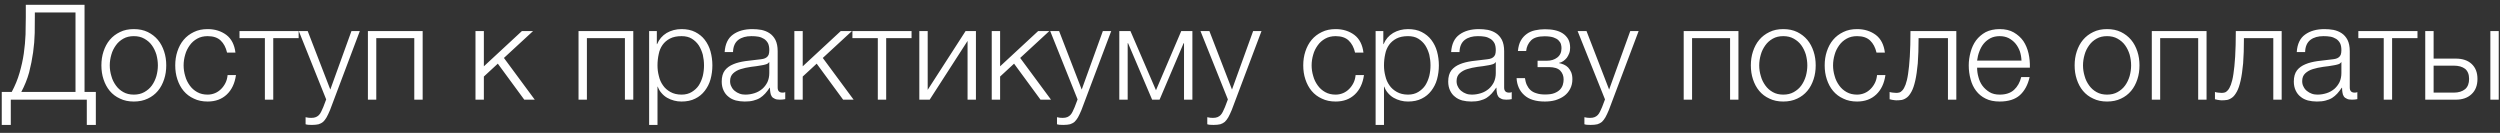 <?xml version="1.0" encoding="UTF-8"?> <svg xmlns="http://www.w3.org/2000/svg" width="301" height="16" viewBox="0 0 301 16" fill="none"><rect x="0" y="0" width="301" height="16" fill="#333333" stroke="none"/><path d="M1.411 11.072C1.811 10.32 2.131 9.552 2.355 8.768C2.579 7.984 2.755 7.216 2.867 6.432C2.979 5.648 3.043 4.896 3.075 4.16C3.091 3.424 3.107 2.736 3.107 2.08V0.576H10.179V11.072H11.539V15.04H10.451V12H1.299V15.04H0.211V11.072H1.411ZM4.195 1.504V1.888C4.195 2.528 4.195 3.216 4.179 3.968C4.163 4.72 4.099 5.504 3.987 6.304C3.875 7.104 3.715 7.904 3.507 8.72C3.283 9.536 2.963 10.32 2.563 11.072H9.091V1.504H4.195ZM16.112 12.224C15.488 12.224 14.928 12.112 14.448 11.872C13.952 11.648 13.552 11.344 13.216 10.944C12.88 10.544 12.64 10.08 12.464 9.552C12.288 9.024 12.208 8.464 12.208 7.872C12.208 7.28 12.288 6.72 12.464 6.192C12.64 5.664 12.88 5.2 13.216 4.8C13.552 4.4 13.952 4.096 14.448 3.856C14.928 3.616 15.488 3.504 16.112 3.504C16.736 3.504 17.296 3.616 17.792 3.856C18.272 4.096 18.672 4.4 19.008 4.8C19.344 5.2 19.584 5.664 19.76 6.192C19.936 6.72 20.016 7.28 20.016 7.872C20.016 8.464 19.936 9.024 19.76 9.552C19.584 10.08 19.344 10.544 19.008 10.944C18.672 11.344 18.272 11.648 17.792 11.872C17.296 12.112 16.736 12.224 16.112 12.224ZM16.112 11.392C16.592 11.392 17.008 11.296 17.376 11.088C17.744 10.88 18.048 10.624 18.288 10.288C18.528 9.952 18.704 9.584 18.832 9.152C18.944 8.736 19.008 8.304 19.008 7.872C19.008 7.44 18.944 7.008 18.832 6.576C18.704 6.16 18.528 5.792 18.288 5.456C18.048 5.12 17.744 4.864 17.376 4.656C17.008 4.448 16.592 4.352 16.112 4.352C15.632 4.352 15.216 4.448 14.848 4.656C14.48 4.864 14.192 5.12 13.952 5.456C13.712 5.792 13.52 6.16 13.408 6.576C13.28 7.008 13.216 7.44 13.216 7.872C13.216 8.304 13.28 8.736 13.408 9.152C13.52 9.584 13.712 9.952 13.952 10.288C14.192 10.624 14.48 10.88 14.848 11.088C15.216 11.296 15.632 11.392 16.112 11.392ZM25.003 12.224C24.379 12.224 23.819 12.112 23.339 11.872C22.843 11.648 22.443 11.344 22.107 10.944C21.771 10.544 21.531 10.08 21.355 9.552C21.179 9.024 21.099 8.464 21.099 7.872C21.099 7.28 21.179 6.72 21.355 6.192C21.531 5.664 21.771 5.2 22.107 4.8C22.443 4.4 22.843 4.096 23.339 3.856C23.819 3.616 24.379 3.504 25.003 3.504C25.883 3.504 26.635 3.744 27.259 4.208C27.867 4.672 28.235 5.392 28.347 6.336H27.339C27.195 5.712 26.939 5.232 26.571 4.88C26.203 4.528 25.675 4.352 25.003 4.352C24.523 4.352 24.107 4.448 23.739 4.656C23.371 4.864 23.083 5.12 22.843 5.456C22.603 5.792 22.411 6.16 22.299 6.576C22.171 7.008 22.107 7.44 22.107 7.872C22.107 8.304 22.171 8.736 22.299 9.152C22.411 9.584 22.603 9.952 22.843 10.288C23.083 10.624 23.371 10.88 23.739 11.088C24.107 11.296 24.523 11.392 25.003 11.392C25.307 11.392 25.611 11.328 25.883 11.216C26.155 11.104 26.411 10.928 26.619 10.72C26.827 10.512 27.003 10.272 27.147 9.984C27.291 9.696 27.371 9.376 27.403 9.04H28.411C28.267 10.048 27.899 10.816 27.307 11.376C26.715 11.936 25.947 12.224 25.003 12.224ZM28.836 3.744H35.956V4.592H32.9V12H31.892V4.592H28.836V3.744ZM37.561 15.04C37.353 15.024 37.209 15.024 37.097 15.024C36.985 15.008 36.873 14.992 36.793 14.96V14.112L37.145 14.176C37.257 14.192 37.369 14.192 37.481 14.192C37.705 14.192 37.897 14.16 38.041 14.096C38.185 14.032 38.297 13.952 38.409 13.84C38.521 13.728 38.601 13.584 38.681 13.424C38.761 13.264 38.841 13.088 38.921 12.896L39.273 11.968L35.977 3.744H37.049L39.769 10.784L42.313 3.744H43.321L39.737 13.248C39.593 13.6 39.449 13.888 39.321 14.128C39.193 14.352 39.049 14.528 38.905 14.672C38.745 14.8 38.569 14.896 38.361 14.96C38.153 15.008 37.881 15.04 37.561 15.04ZM50.888 12H49.88V4.592H45.304V12H44.296V3.744H50.888V12ZM58.257 7.984L62.833 3.744H64.177L60.673 6.976L64.385 12H63.121L59.937 7.664L58.257 9.216V12H57.249V3.744H58.257V7.984ZM76.247 12H75.239V4.592H70.663V12H69.655V3.744H76.247V12ZM79.083 5.312H79.115C79.355 4.736 79.739 4.288 80.267 3.968C80.795 3.664 81.387 3.504 82.059 3.504C82.683 3.504 83.243 3.616 83.707 3.856C84.171 4.096 84.555 4.4 84.859 4.8C85.163 5.2 85.403 5.664 85.547 6.192C85.691 6.72 85.771 7.28 85.771 7.872C85.771 8.464 85.691 9.024 85.547 9.552C85.403 10.08 85.163 10.528 84.859 10.928C84.555 11.328 84.171 11.648 83.707 11.872C83.243 12.112 82.683 12.224 82.059 12.224C81.755 12.224 81.451 12.192 81.163 12.112C80.859 12.032 80.587 11.92 80.331 11.776C80.075 11.632 79.851 11.44 79.659 11.216C79.451 10.992 79.307 10.736 79.195 10.432H79.163V15.04H78.155V3.744H79.083V5.312ZM82.059 11.392C82.539 11.392 82.955 11.28 83.291 11.072C83.627 10.864 83.915 10.608 84.139 10.272C84.347 9.936 84.507 9.568 84.619 9.136C84.715 8.72 84.763 8.304 84.763 7.872C84.763 7.44 84.715 7.024 84.619 6.592C84.507 6.176 84.347 5.808 84.139 5.472C83.915 5.136 83.627 4.864 83.291 4.656C82.955 4.448 82.539 4.352 82.059 4.352C81.499 4.352 81.035 4.448 80.667 4.64C80.299 4.832 79.995 5.088 79.771 5.408C79.547 5.728 79.387 6.096 79.307 6.528C79.211 6.96 79.163 7.408 79.163 7.872C79.163 8.304 79.211 8.72 79.323 9.136C79.419 9.568 79.579 9.936 79.819 10.272C80.043 10.608 80.347 10.864 80.715 11.072C81.083 11.28 81.531 11.392 82.059 11.392ZM89.663 12.224C89.279 12.224 88.927 12.176 88.591 12.096C88.255 12 87.951 11.856 87.711 11.648C87.455 11.456 87.263 11.2 87.119 10.896C86.975 10.592 86.895 10.24 86.895 9.824C86.895 9.248 87.023 8.8 87.279 8.464C87.535 8.144 87.871 7.904 88.303 7.728C88.719 7.552 89.199 7.44 89.727 7.36L91.327 7.168C91.535 7.152 91.711 7.12 91.887 7.088C92.047 7.056 92.175 6.992 92.287 6.912C92.399 6.832 92.479 6.736 92.543 6.592C92.591 6.448 92.623 6.272 92.623 6.048C92.623 5.712 92.575 5.424 92.463 5.2C92.351 4.992 92.191 4.816 91.999 4.688C91.791 4.56 91.567 4.464 91.311 4.416C91.039 4.368 90.767 4.352 90.463 4.352C89.823 4.352 89.295 4.496 88.895 4.8C88.495 5.104 88.271 5.6 88.255 6.272H87.247C87.311 5.296 87.647 4.592 88.255 4.16C88.847 3.728 89.631 3.504 90.591 3.504C90.959 3.504 91.311 3.536 91.679 3.6C92.047 3.68 92.367 3.808 92.655 4C92.943 4.192 93.183 4.464 93.359 4.8C93.535 5.152 93.631 5.6 93.631 6.16V10.544C93.631 10.944 93.823 11.152 94.223 11.152C94.351 11.152 94.463 11.136 94.543 11.088V11.936L94.239 11.984C94.143 12 94.031 12 93.887 12C93.631 12 93.423 11.968 93.279 11.888C93.119 11.824 92.991 11.728 92.911 11.6C92.831 11.472 92.767 11.312 92.751 11.136C92.719 10.96 92.703 10.768 92.703 10.56H92.671C92.495 10.832 92.303 11.056 92.127 11.264C91.935 11.472 91.727 11.648 91.503 11.792C91.263 11.936 91.007 12.032 90.703 12.112C90.399 12.192 90.063 12.224 89.663 12.224ZM89.743 11.392C90.127 11.392 90.495 11.328 90.847 11.216C91.199 11.104 91.503 10.928 91.775 10.704C92.031 10.48 92.239 10.208 92.399 9.888C92.543 9.568 92.623 9.2 92.623 8.8V7.488H92.591C92.527 7.6 92.399 7.696 92.223 7.744C92.047 7.792 91.887 7.84 91.743 7.856C91.311 7.936 90.879 8 90.431 8.048C89.967 8.112 89.551 8.208 89.183 8.32C88.815 8.432 88.511 8.608 88.271 8.832C88.031 9.056 87.903 9.36 87.903 9.76C87.903 10.016 87.951 10.24 88.063 10.432C88.159 10.64 88.287 10.8 88.463 10.944C88.639 11.088 88.831 11.2 89.055 11.28C89.263 11.36 89.503 11.392 89.743 11.392ZM96.648 7.984L101.224 3.744H102.568L99.064 6.976L102.776 12H101.512L98.328 7.664L96.648 9.216V12H95.64V3.744H96.648V7.984ZM102.632 3.744H109.752V4.592H106.696V12H105.688V4.592H102.632V3.744ZM111.694 10.816L116.254 3.744H117.502V12H116.494V4.928L111.934 12H110.686V3.744H111.694V10.816ZM120.413 7.984L124.989 3.744H126.333L122.829 6.976L126.541 12H125.277L122.093 7.664L120.413 9.216V12H119.405V3.744H120.413V7.984ZM128.03 15.04C127.822 15.024 127.678 15.024 127.566 15.024C127.454 15.008 127.342 14.992 127.262 14.96V14.112L127.614 14.176C127.726 14.192 127.838 14.192 127.95 14.192C128.174 14.192 128.366 14.16 128.51 14.096C128.654 14.032 128.766 13.952 128.878 13.84C128.99 13.728 129.07 13.584 129.15 13.424C129.23 13.264 129.31 13.088 129.39 12.896L129.742 11.968L126.446 3.744H127.518L130.238 10.784L132.782 3.744H133.79L130.206 13.248C130.062 13.6 129.918 13.888 129.79 14.128C129.662 14.352 129.518 14.528 129.374 14.672C129.214 14.8 129.038 14.896 128.83 14.96C128.622 15.008 128.35 15.04 128.03 15.04ZM139.18 10.864L142.22 3.744H143.564V12H142.556V5.2H142.508L139.612 12H138.716L135.82 5.2H135.772V12H134.764V3.744H136.108L139.18 10.864ZM146.124 15.04C145.916 15.024 145.772 15.024 145.66 15.024C145.548 15.008 145.436 14.992 145.356 14.96V14.112L145.708 14.176C145.82 14.192 145.932 14.192 146.044 14.192C146.268 14.192 146.46 14.16 146.604 14.096C146.748 14.032 146.86 13.952 146.972 13.84C147.084 13.728 147.164 13.584 147.244 13.424C147.324 13.264 147.404 13.088 147.484 12.896L147.836 11.968L144.54 3.744H145.612L148.332 10.784L150.876 3.744H151.884L148.3 13.248C148.156 13.6 148.012 13.888 147.884 14.128C147.756 14.352 147.612 14.528 147.468 14.672C147.308 14.8 147.132 14.896 146.924 14.96C146.716 15.008 146.444 15.04 146.124 15.04ZM160.815 12.224C160.191 12.224 159.631 12.112 159.151 11.872C158.655 11.648 158.255 11.344 157.919 10.944C157.583 10.544 157.343 10.08 157.167 9.552C156.991 9.024 156.911 8.464 156.911 7.872C156.911 7.28 156.991 6.72 157.167 6.192C157.343 5.664 157.583 5.2 157.919 4.8C158.255 4.4 158.655 4.096 159.151 3.856C159.631 3.616 160.191 3.504 160.815 3.504C161.695 3.504 162.447 3.744 163.071 4.208C163.679 4.672 164.047 5.392 164.159 6.336H163.151C163.007 5.712 162.751 5.232 162.383 4.88C162.015 4.528 161.487 4.352 160.815 4.352C160.335 4.352 159.919 4.448 159.551 4.656C159.183 4.864 158.895 5.12 158.655 5.456C158.415 5.792 158.223 6.16 158.111 6.576C157.983 7.008 157.919 7.44 157.919 7.872C157.919 8.304 157.983 8.736 158.111 9.152C158.223 9.584 158.415 9.952 158.655 10.288C158.895 10.624 159.183 10.88 159.551 11.088C159.919 11.296 160.335 11.392 160.815 11.392C161.119 11.392 161.423 11.328 161.695 11.216C161.967 11.104 162.223 10.928 162.431 10.72C162.639 10.512 162.815 10.272 162.959 9.984C163.103 9.696 163.183 9.376 163.215 9.04H164.223C164.079 10.048 163.711 10.816 163.119 11.376C162.527 11.936 161.759 12.224 160.815 12.224ZM166.552 5.312H166.584C166.824 4.736 167.208 4.288 167.736 3.968C168.264 3.664 168.856 3.504 169.528 3.504C170.152 3.504 170.712 3.616 171.176 3.856C171.64 4.096 172.024 4.4 172.328 4.8C172.632 5.2 172.872 5.664 173.016 6.192C173.16 6.72 173.24 7.28 173.24 7.872C173.24 8.464 173.16 9.024 173.016 9.552C172.872 10.08 172.632 10.528 172.328 10.928C172.024 11.328 171.64 11.648 171.176 11.872C170.712 12.112 170.152 12.224 169.528 12.224C169.224 12.224 168.92 12.192 168.632 12.112C168.328 12.032 168.056 11.92 167.8 11.776C167.544 11.632 167.32 11.44 167.128 11.216C166.92 10.992 166.776 10.736 166.664 10.432H166.632V15.04H165.624V3.744H166.552V5.312ZM169.528 11.392C170.008 11.392 170.424 11.28 170.76 11.072C171.096 10.864 171.384 10.608 171.608 10.272C171.816 9.936 171.976 9.568 172.088 9.136C172.184 8.72 172.232 8.304 172.232 7.872C172.232 7.44 172.184 7.024 172.088 6.592C171.976 6.176 171.816 5.808 171.608 5.472C171.384 5.136 171.096 4.864 170.76 4.656C170.424 4.448 170.008 4.352 169.528 4.352C168.968 4.352 168.504 4.448 168.136 4.64C167.768 4.832 167.464 5.088 167.24 5.408C167.016 5.728 166.856 6.096 166.776 6.528C166.68 6.96 166.632 7.408 166.632 7.872C166.632 8.304 166.68 8.72 166.792 9.136C166.888 9.568 167.048 9.936 167.288 10.272C167.512 10.608 167.816 10.864 168.184 11.072C168.552 11.28 169 11.392 169.528 11.392ZM177.132 12.224C176.748 12.224 176.396 12.176 176.06 12.096C175.724 12 175.42 11.856 175.18 11.648C174.924 11.456 174.732 11.2 174.588 10.896C174.444 10.592 174.364 10.24 174.364 9.824C174.364 9.248 174.492 8.8 174.748 8.464C175.004 8.144 175.34 7.904 175.772 7.728C176.188 7.552 176.668 7.44 177.196 7.36L178.796 7.168C179.004 7.152 179.18 7.12 179.356 7.088C179.516 7.056 179.644 6.992 179.756 6.912C179.868 6.832 179.948 6.736 180.012 6.592C180.06 6.448 180.092 6.272 180.092 6.048C180.092 5.712 180.044 5.424 179.932 5.2C179.82 4.992 179.66 4.816 179.468 4.688C179.26 4.56 179.036 4.464 178.78 4.416C178.508 4.368 178.236 4.352 177.932 4.352C177.292 4.352 176.764 4.496 176.364 4.8C175.964 5.104 175.74 5.6 175.724 6.272H174.716C174.78 5.296 175.116 4.592 175.724 4.16C176.316 3.728 177.1 3.504 178.06 3.504C178.428 3.504 178.78 3.536 179.148 3.6C179.516 3.68 179.836 3.808 180.124 4C180.412 4.192 180.652 4.464 180.828 4.8C181.004 5.152 181.1 5.6 181.1 6.16V10.544C181.1 10.944 181.292 11.152 181.692 11.152C181.82 11.152 181.932 11.136 182.012 11.088V11.936L181.708 11.984C181.612 12 181.5 12 181.356 12C181.1 12 180.892 11.968 180.748 11.888C180.588 11.824 180.46 11.728 180.38 11.6C180.3 11.472 180.236 11.312 180.22 11.136C180.188 10.96 180.172 10.768 180.172 10.56H180.14C179.964 10.832 179.772 11.056 179.596 11.264C179.404 11.472 179.196 11.648 178.972 11.792C178.732 11.936 178.476 12.032 178.172 12.112C177.868 12.192 177.532 12.224 177.132 12.224ZM177.212 11.392C177.596 11.392 177.964 11.328 178.316 11.216C178.668 11.104 178.972 10.928 179.244 10.704C179.5 10.48 179.708 10.208 179.868 9.888C180.012 9.568 180.092 9.2 180.092 8.8V7.488H180.06C179.996 7.6 179.868 7.696 179.692 7.744C179.516 7.792 179.356 7.84 179.212 7.856C178.78 7.936 178.348 8 177.9 8.048C177.436 8.112 177.02 8.208 176.652 8.32C176.284 8.432 175.98 8.608 175.74 8.832C175.5 9.056 175.372 9.36 175.372 9.76C175.372 10.016 175.42 10.24 175.532 10.432C175.628 10.64 175.756 10.8 175.932 10.944C176.108 11.088 176.3 11.2 176.524 11.28C176.732 11.36 176.972 11.392 177.212 11.392ZM186.004 12.224C184.9 12.224 184.084 11.968 183.524 11.456C182.964 10.96 182.644 10.272 182.596 9.408H183.604C183.652 9.712 183.716 9.984 183.828 10.224C183.94 10.464 184.084 10.672 184.276 10.848C184.468 11.024 184.708 11.152 184.996 11.232C185.268 11.328 185.62 11.376 186.02 11.376C186.484 11.376 186.852 11.328 187.14 11.216C187.428 11.104 187.652 10.96 187.828 10.784C187.988 10.608 188.1 10.416 188.164 10.208C188.228 10 188.26 9.776 188.26 9.568C188.26 9.152 188.132 8.8 187.86 8.512C187.588 8.224 187.124 8.08 186.5 8.08H185.124V7.312H186.26C186.74 7.312 187.156 7.184 187.492 6.928C187.828 6.672 188.004 6.304 188.004 5.808C188.004 5.664 187.988 5.504 187.94 5.328C187.892 5.152 187.78 4.992 187.636 4.848C187.492 4.704 187.284 4.592 187.012 4.496C186.74 4.416 186.404 4.368 185.972 4.368C185.22 4.368 184.676 4.528 184.34 4.864C184.004 5.2 183.796 5.632 183.748 6.144H182.756C182.804 5.648 182.916 5.216 183.108 4.88C183.3 4.544 183.54 4.288 183.828 4.08C184.116 3.872 184.452 3.728 184.82 3.648C185.188 3.568 185.588 3.52 185.988 3.52C186.42 3.52 186.82 3.552 187.188 3.632C187.556 3.712 187.876 3.84 188.148 4.016C188.42 4.192 188.644 4.432 188.804 4.704C188.964 4.992 189.044 5.344 189.044 5.744C189.044 5.984 189.012 6.208 188.932 6.416C188.852 6.624 188.756 6.8 188.644 6.96C188.516 7.12 188.372 7.248 188.212 7.36C188.052 7.472 187.892 7.536 187.716 7.568V7.6C187.908 7.632 188.1 7.696 188.292 7.776C188.484 7.856 188.66 7.984 188.804 8.128C188.948 8.288 189.076 8.48 189.172 8.704C189.268 8.944 189.316 9.216 189.316 9.536C189.316 9.984 189.22 10.368 189.044 10.704C188.868 11.04 188.628 11.328 188.324 11.552C188.02 11.776 187.668 11.936 187.268 12.064C186.868 12.176 186.436 12.224 186.004 12.224ZM191.53 15.04C191.322 15.024 191.178 15.024 191.066 15.024C190.954 15.008 190.842 14.992 190.762 14.96V14.112L191.114 14.176C191.226 14.192 191.338 14.192 191.45 14.192C191.674 14.192 191.866 14.16 192.01 14.096C192.154 14.032 192.266 13.952 192.378 13.84C192.49 13.728 192.57 13.584 192.65 13.424C192.73 13.264 192.81 13.088 192.89 12.896L193.242 11.968L189.946 3.744H191.018L193.738 10.784L196.282 3.744H197.29L193.706 13.248C193.562 13.6 193.418 13.888 193.29 14.128C193.162 14.352 193.018 14.528 192.874 14.672C192.714 14.8 192.538 14.896 192.33 14.96C192.122 15.008 191.85 15.04 191.53 15.04ZM209.309 12H208.301V4.592H203.725V12H202.717V3.744H209.309V12ZM214.706 12.224C214.082 12.224 213.522 12.112 213.042 11.872C212.546 11.648 212.146 11.344 211.81 10.944C211.474 10.544 211.234 10.08 211.058 9.552C210.882 9.024 210.802 8.464 210.802 7.872C210.802 7.28 210.882 6.72 211.058 6.192C211.234 5.664 211.474 5.2 211.81 4.8C212.146 4.4 212.546 4.096 213.042 3.856C213.522 3.616 214.082 3.504 214.706 3.504C215.33 3.504 215.89 3.616 216.386 3.856C216.866 4.096 217.266 4.4 217.602 4.8C217.938 5.2 218.178 5.664 218.354 6.192C218.53 6.72 218.61 7.28 218.61 7.872C218.61 8.464 218.53 9.024 218.354 9.552C218.178 10.08 217.938 10.544 217.602 10.944C217.266 11.344 216.866 11.648 216.386 11.872C215.89 12.112 215.33 12.224 214.706 12.224ZM214.706 11.392C215.186 11.392 215.602 11.296 215.97 11.088C216.338 10.88 216.642 10.624 216.882 10.288C217.122 9.952 217.298 9.584 217.426 9.152C217.538 8.736 217.602 8.304 217.602 7.872C217.602 7.44 217.538 7.008 217.426 6.576C217.298 6.16 217.122 5.792 216.882 5.456C216.642 5.12 216.338 4.864 215.97 4.656C215.602 4.448 215.186 4.352 214.706 4.352C214.226 4.352 213.81 4.448 213.442 4.656C213.074 4.864 212.786 5.12 212.546 5.456C212.306 5.792 212.114 6.16 212.002 6.576C211.874 7.008 211.81 7.44 211.81 7.872C211.81 8.304 211.874 8.736 212.002 9.152C212.114 9.584 212.306 9.952 212.546 10.288C212.786 10.624 213.074 10.88 213.442 11.088C213.81 11.296 214.226 11.392 214.706 11.392ZM223.596 12.224C222.972 12.224 222.412 12.112 221.932 11.872C221.436 11.648 221.036 11.344 220.7 10.944C220.364 10.544 220.124 10.08 219.948 9.552C219.772 9.024 219.692 8.464 219.692 7.872C219.692 7.28 219.772 6.72 219.948 6.192C220.124 5.664 220.364 5.2 220.7 4.8C221.036 4.4 221.436 4.096 221.932 3.856C222.412 3.616 222.972 3.504 223.596 3.504C224.476 3.504 225.228 3.744 225.852 4.208C226.46 4.672 226.828 5.392 226.94 6.336H225.932C225.788 5.712 225.532 5.232 225.164 4.88C224.796 4.528 224.268 4.352 223.596 4.352C223.116 4.352 222.7 4.448 222.332 4.656C221.964 4.864 221.676 5.12 221.436 5.456C221.196 5.792 221.004 6.16 220.892 6.576C220.764 7.008 220.7 7.44 220.7 7.872C220.7 8.304 220.764 8.736 220.892 9.152C221.004 9.584 221.196 9.952 221.436 10.288C221.676 10.624 221.964 10.88 222.332 11.088C222.7 11.296 223.116 11.392 223.596 11.392C223.9 11.392 224.204 11.328 224.476 11.216C224.748 11.104 225.004 10.928 225.212 10.72C225.42 10.512 225.596 10.272 225.74 9.984C225.884 9.696 225.964 9.376 225.996 9.04H227.004C226.86 10.048 226.492 10.816 225.9 11.376C225.308 11.936 224.54 12.224 223.596 12.224ZM228.309 12.08C228.261 12.08 228.197 12.08 228.117 12.064L227.893 12.032C227.813 12.016 227.733 12.016 227.669 11.984C227.589 11.968 227.541 11.968 227.509 11.952V11.072C227.589 11.104 227.717 11.136 227.893 11.152C228.069 11.168 228.213 11.184 228.325 11.184C228.437 11.184 228.549 11.168 228.677 11.136C228.805 11.104 228.933 11.008 229.061 10.864C229.189 10.72 229.317 10.496 229.429 10.192C229.541 9.888 229.653 9.456 229.733 8.896C229.813 8.352 229.893 7.664 229.941 6.816C229.989 5.984 230.021 4.96 230.021 3.744H235.541V12H234.533V4.592H230.997C230.997 5.792 230.965 6.8 230.901 7.632C230.821 8.464 230.725 9.152 230.597 9.712C230.469 10.272 230.325 10.704 230.149 11.024C229.973 11.344 229.797 11.584 229.605 11.728C229.397 11.888 229.189 11.984 228.981 12.032C228.757 12.064 228.533 12.08 228.309 12.08ZM240.764 12.224C240.108 12.224 239.532 12.112 239.068 11.872C238.604 11.648 238.22 11.328 237.916 10.928C237.612 10.528 237.404 10.08 237.26 9.552C237.116 9.024 237.036 8.464 237.036 7.872C237.036 7.328 237.116 6.8 237.26 6.272C237.404 5.744 237.612 5.28 237.916 4.864C238.22 4.464 238.604 4.128 239.068 3.872C239.532 3.632 240.108 3.504 240.764 3.504C241.42 3.504 241.996 3.632 242.46 3.904C242.924 4.176 243.308 4.512 243.612 4.944C243.9 5.376 244.108 5.872 244.236 6.432C244.364 6.992 244.412 7.568 244.396 8.144H238.044C238.044 8.512 238.092 8.896 238.204 9.28C238.3 9.664 238.46 10.016 238.684 10.32C238.908 10.624 239.196 10.88 239.532 11.088C239.868 11.296 240.284 11.392 240.764 11.392C241.5 11.392 242.076 11.2 242.492 10.816C242.908 10.432 243.196 9.92 243.356 9.28H244.364C244.156 10.224 243.756 10.944 243.196 11.456C242.62 11.968 241.804 12.224 240.764 12.224ZM243.388 7.296C243.372 6.912 243.308 6.544 243.196 6.192C243.068 5.84 242.892 5.52 242.668 5.248C242.444 4.976 242.172 4.768 241.852 4.592C241.532 4.432 241.164 4.352 240.764 4.352C240.348 4.352 239.98 4.432 239.66 4.592C239.34 4.768 239.068 4.976 238.844 5.248C238.62 5.52 238.444 5.84 238.316 6.192C238.172 6.56 238.092 6.928 238.044 7.296H243.388ZM253.69 12.224C253.066 12.224 252.506 12.112 252.026 11.872C251.53 11.648 251.13 11.344 250.794 10.944C250.458 10.544 250.218 10.08 250.042 9.552C249.866 9.024 249.786 8.464 249.786 7.872C249.786 7.28 249.866 6.72 250.042 6.192C250.218 5.664 250.458 5.2 250.794 4.8C251.13 4.4 251.53 4.096 252.026 3.856C252.506 3.616 253.066 3.504 253.69 3.504C254.314 3.504 254.874 3.616 255.37 3.856C255.85 4.096 256.25 4.4 256.586 4.8C256.922 5.2 257.162 5.664 257.338 6.192C257.514 6.72 257.594 7.28 257.594 7.872C257.594 8.464 257.514 9.024 257.338 9.552C257.162 10.08 256.922 10.544 256.586 10.944C256.25 11.344 255.85 11.648 255.37 11.872C254.874 12.112 254.314 12.224 253.69 12.224ZM253.69 11.392C254.17 11.392 254.586 11.296 254.954 11.088C255.322 10.88 255.626 10.624 255.866 10.288C256.106 9.952 256.282 9.584 256.41 9.152C256.522 8.736 256.586 8.304 256.586 7.872C256.586 7.44 256.522 7.008 256.41 6.576C256.282 6.16 256.106 5.792 255.866 5.456C255.626 5.12 255.322 4.864 254.954 4.656C254.586 4.448 254.17 4.352 253.69 4.352C253.21 4.352 252.794 4.448 252.426 4.656C252.058 4.864 251.77 5.12 251.53 5.456C251.29 5.792 251.098 6.16 250.986 6.576C250.858 7.008 250.794 7.44 250.794 7.872C250.794 8.304 250.858 8.736 250.986 9.152C251.098 9.584 251.29 9.952 251.53 10.288C251.77 10.624 252.058 10.88 252.426 11.088C252.794 11.296 253.21 11.392 253.69 11.392ZM265.669 12H264.661V4.592H260.085V12H259.077V3.744H265.669V12ZM267.481 12.08C267.433 12.08 267.369 12.08 267.289 12.064L267.065 12.032C266.985 12.016 266.905 12.016 266.841 11.984C266.761 11.968 266.713 11.968 266.681 11.952V11.072C266.761 11.104 266.889 11.136 267.065 11.152C267.241 11.168 267.385 11.184 267.497 11.184C267.609 11.184 267.721 11.168 267.849 11.136C267.977 11.104 268.105 11.008 268.233 10.864C268.361 10.72 268.489 10.496 268.601 10.192C268.713 9.888 268.825 9.456 268.905 8.896C268.985 8.352 269.065 7.664 269.113 6.816C269.161 5.984 269.193 4.96 269.193 3.744H274.713V12H273.705V4.592H270.169C270.169 5.792 270.137 6.8 270.073 7.632C269.993 8.464 269.897 9.152 269.769 9.712C269.641 10.272 269.497 10.704 269.321 11.024C269.145 11.344 268.969 11.584 268.777 11.728C268.569 11.888 268.361 11.984 268.153 12.032C267.929 12.064 267.705 12.08 267.481 12.08ZM278.944 12.224C278.56 12.224 278.208 12.176 277.872 12.096C277.536 12 277.232 11.856 276.992 11.648C276.736 11.456 276.544 11.2 276.4 10.896C276.256 10.592 276.176 10.24 276.176 9.824C276.176 9.248 276.304 8.8 276.56 8.464C276.816 8.144 277.152 7.904 277.584 7.728C278 7.552 278.48 7.44 279.008 7.36L280.608 7.168C280.816 7.152 280.992 7.12 281.168 7.088C281.328 7.056 281.456 6.992 281.568 6.912C281.68 6.832 281.76 6.736 281.824 6.592C281.872 6.448 281.904 6.272 281.904 6.048C281.904 5.712 281.856 5.424 281.744 5.2C281.632 4.992 281.472 4.816 281.28 4.688C281.072 4.56 280.848 4.464 280.592 4.416C280.32 4.368 280.048 4.352 279.744 4.352C279.104 4.352 278.576 4.496 278.176 4.8C277.776 5.104 277.552 5.6 277.536 6.272H276.528C276.592 5.296 276.928 4.592 277.536 4.16C278.128 3.728 278.912 3.504 279.872 3.504C280.24 3.504 280.592 3.536 280.96 3.6C281.328 3.68 281.648 3.808 281.936 4C282.224 4.192 282.464 4.464 282.64 4.8C282.816 5.152 282.912 5.6 282.912 6.16V10.544C282.912 10.944 283.104 11.152 283.504 11.152C283.632 11.152 283.744 11.136 283.824 11.088V11.936L283.52 11.984C283.424 12 283.312 12 283.168 12C282.912 12 282.704 11.968 282.56 11.888C282.4 11.824 282.272 11.728 282.192 11.6C282.112 11.472 282.048 11.312 282.032 11.136C282 10.96 281.984 10.768 281.984 10.56H281.952C281.776 10.832 281.584 11.056 281.408 11.264C281.216 11.472 281.008 11.648 280.784 11.792C280.544 11.936 280.288 12.032 279.984 12.112C279.68 12.192 279.344 12.224 278.944 12.224ZM279.024 11.392C279.408 11.392 279.776 11.328 280.128 11.216C280.48 11.104 280.784 10.928 281.056 10.704C281.312 10.48 281.52 10.208 281.68 9.888C281.824 9.568 281.904 9.2 281.904 8.8V7.488H281.872C281.808 7.6 281.68 7.696 281.504 7.744C281.328 7.792 281.168 7.84 281.024 7.856C280.592 7.936 280.16 8 279.712 8.048C279.248 8.112 278.832 8.208 278.464 8.32C278.096 8.432 277.792 8.608 277.552 8.832C277.312 9.056 277.184 9.36 277.184 9.76C277.184 10.016 277.232 10.24 277.344 10.432C277.44 10.64 277.568 10.8 277.744 10.944C277.92 11.088 278.112 11.2 278.336 11.28C278.544 11.36 278.784 11.392 279.024 11.392ZM283.945 3.744H291.065V4.592H288.009V12H287.001V4.592H283.945V3.744ZM293.007 7.056H295.679C296.479 7.056 297.119 7.264 297.583 7.696C298.047 8.128 298.287 8.72 298.287 9.504C298.287 10.288 298.047 10.896 297.583 11.328C297.119 11.776 296.479 12 295.679 12H291.999V3.744H293.007V7.056ZM300.847 12H299.839V3.744H300.847V12ZM295.439 11.152C296.015 11.152 296.463 11.008 296.799 10.736C297.119 10.464 297.279 10.048 297.279 9.504C297.279 8.96 297.119 8.56 296.799 8.288C296.463 8.032 296.015 7.904 295.439 7.904H293.007V11.152H295.439Z" fill="white"></path></svg> 